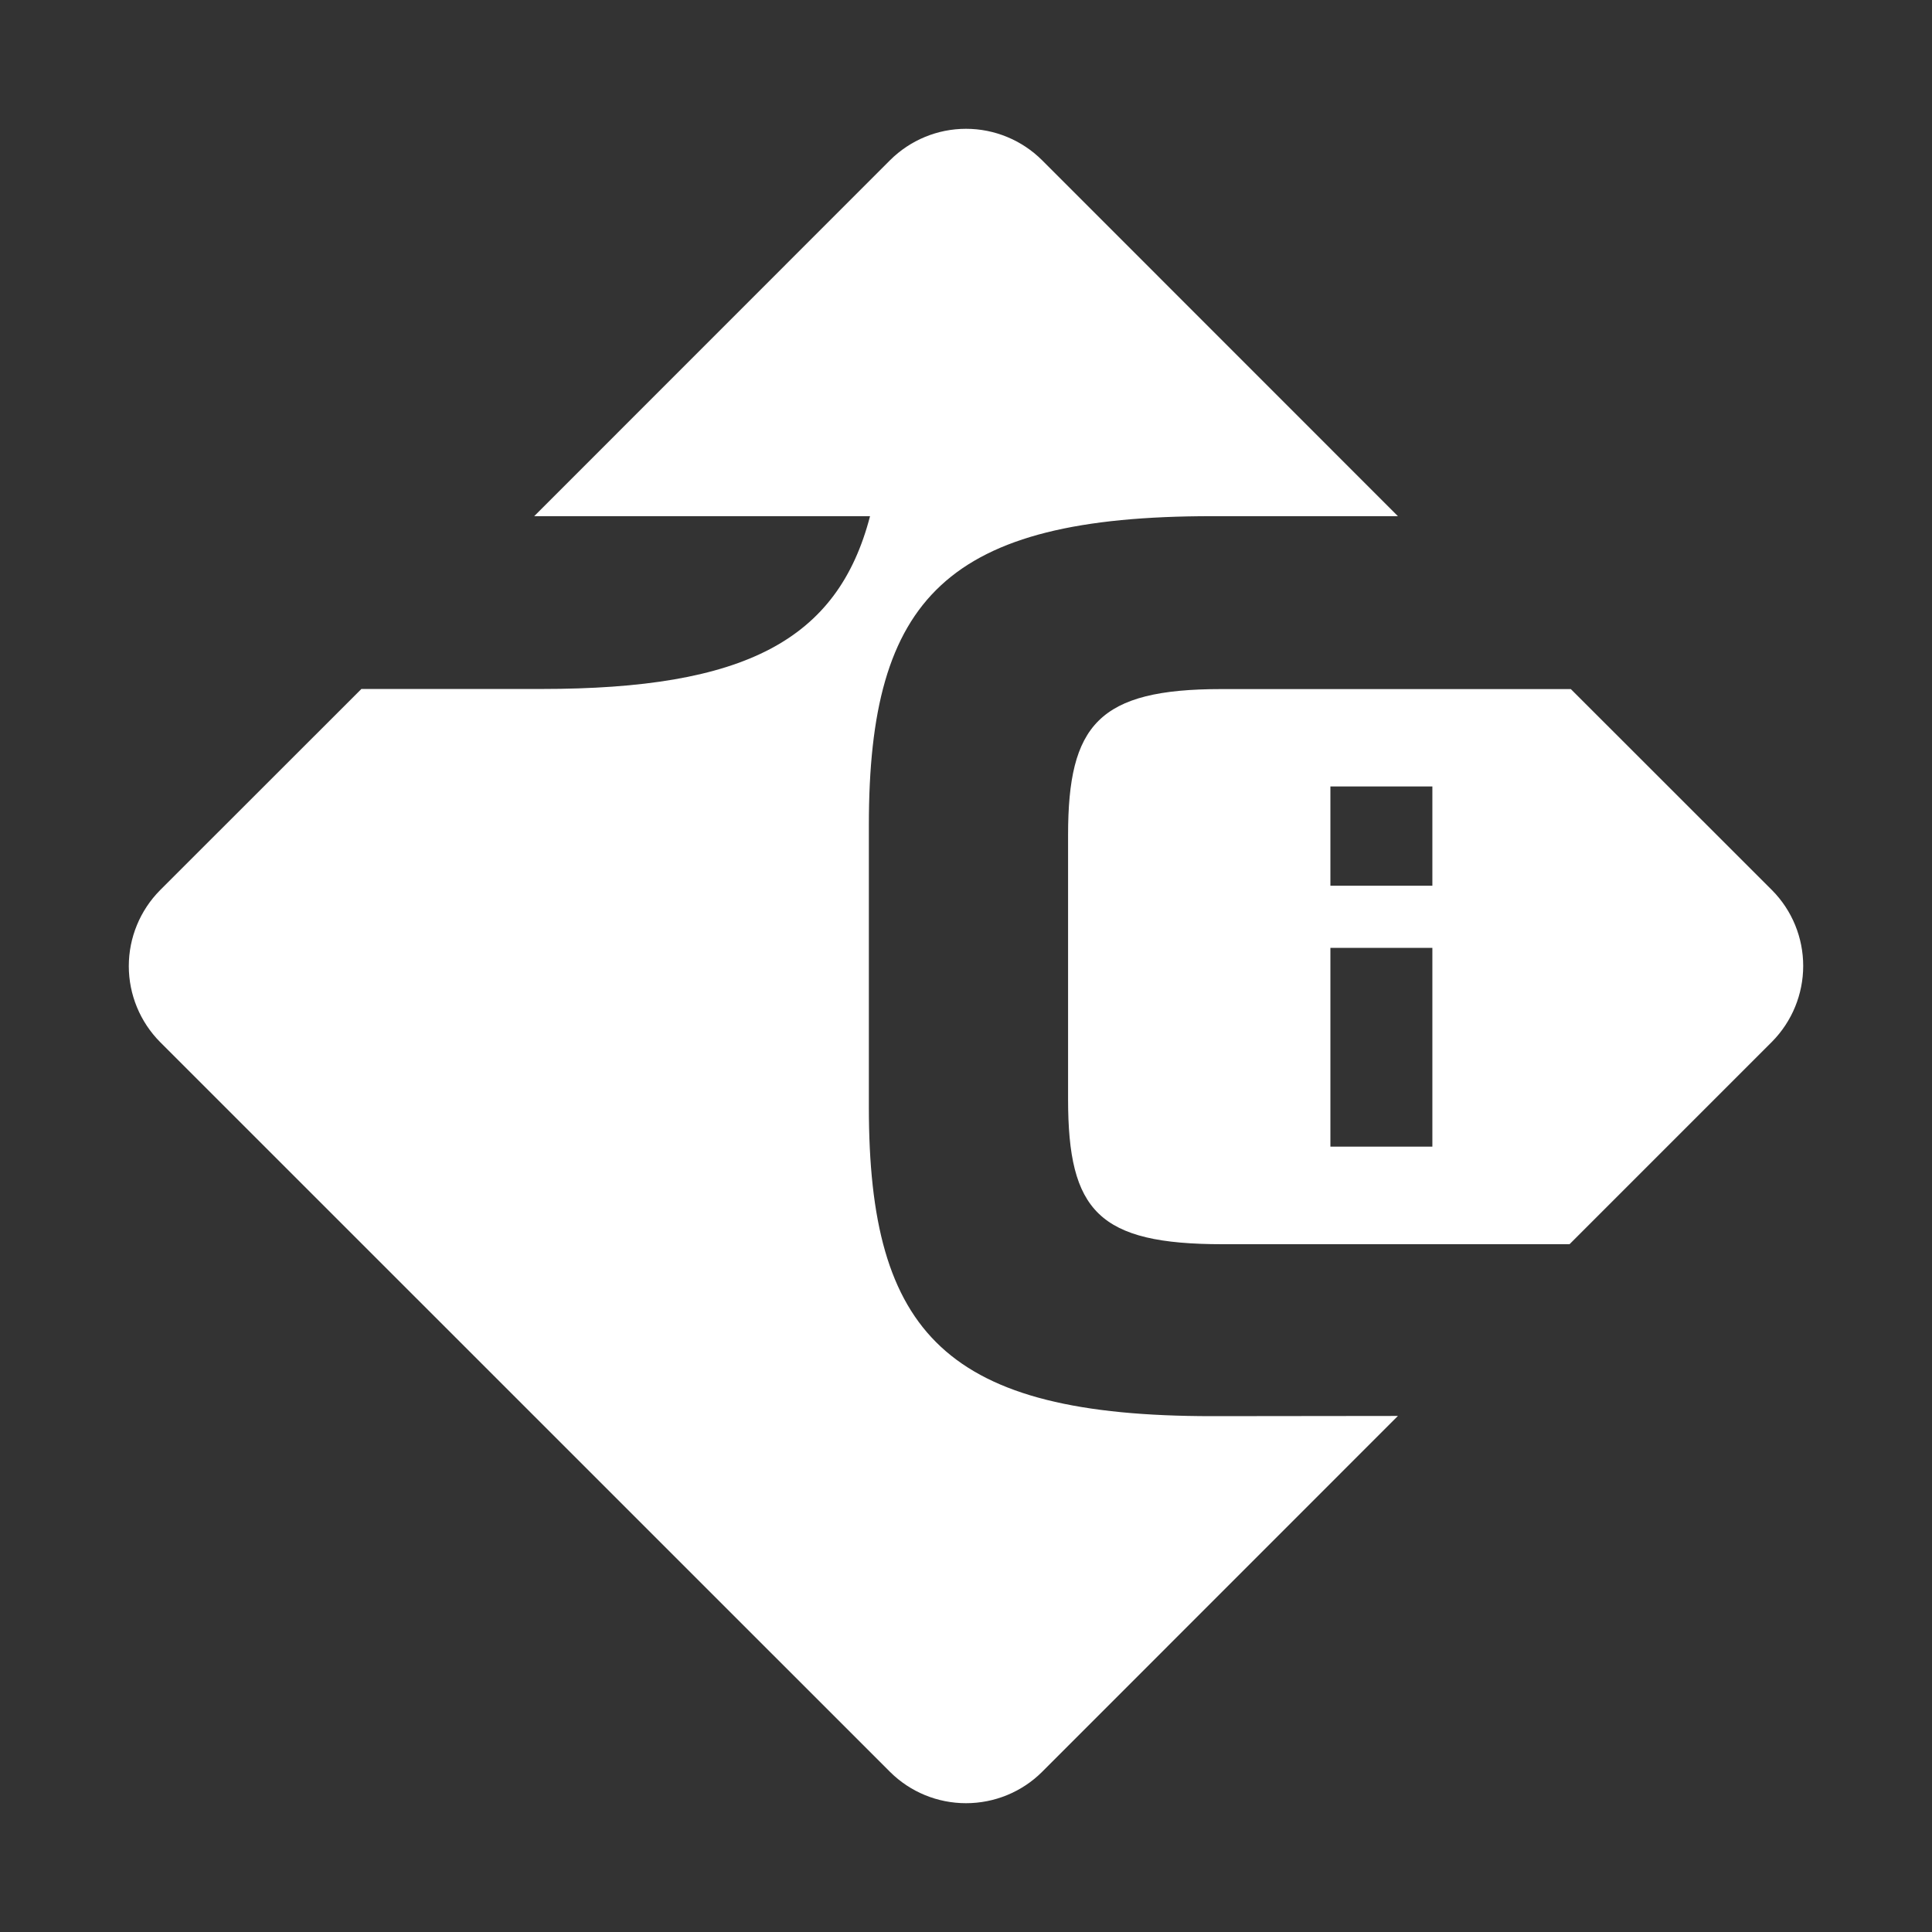<svg width="18" height="18" viewBox="0 0 18 18" fill="none" xmlns="http://www.w3.org/2000/svg">
<rect x="0" y="0" width="18" height="18" fill="#333333" stroke="none"/>
<path d="M13.024 13.192L9.708 16.509C9.52 16.696 9.265 16.8 9 16.8C8.735 16.8 8.481 16.696 8.293 16.509L1.491 9.708C1.305 9.52 1.2 9.266 1.2 9.001C1.2 8.736 1.305 8.482 1.491 8.294L3.367 6.419H5.045C6.939 6.419 7.805 5.966 8.106 4.809H4.977L8.293 1.492C8.481 1.305 8.735 1.2 9 1.2C9.265 1.2 9.52 1.305 9.708 1.492L13.024 4.809H11.293C8.819 4.809 8.095 5.57 8.095 7.685V10.316C8.095 12.431 8.819 13.194 11.293 13.194L13.024 13.192Z" fill="white"/>
<path d="M16.511 8.295L14.635 6.42H11.378C10.235 6.42 9.951 6.752 9.951 7.78V10.24C9.951 11.285 10.235 11.592 11.39 11.592H14.623L16.511 9.704C16.696 9.516 16.8 9.263 16.8 8.999C16.8 8.735 16.696 8.482 16.511 8.295ZM13.345 10.683H12.395V8.831H13.345V10.683ZM13.345 8.252H12.395V7.327H13.345V8.252Z" fill="white"/>
</svg>
